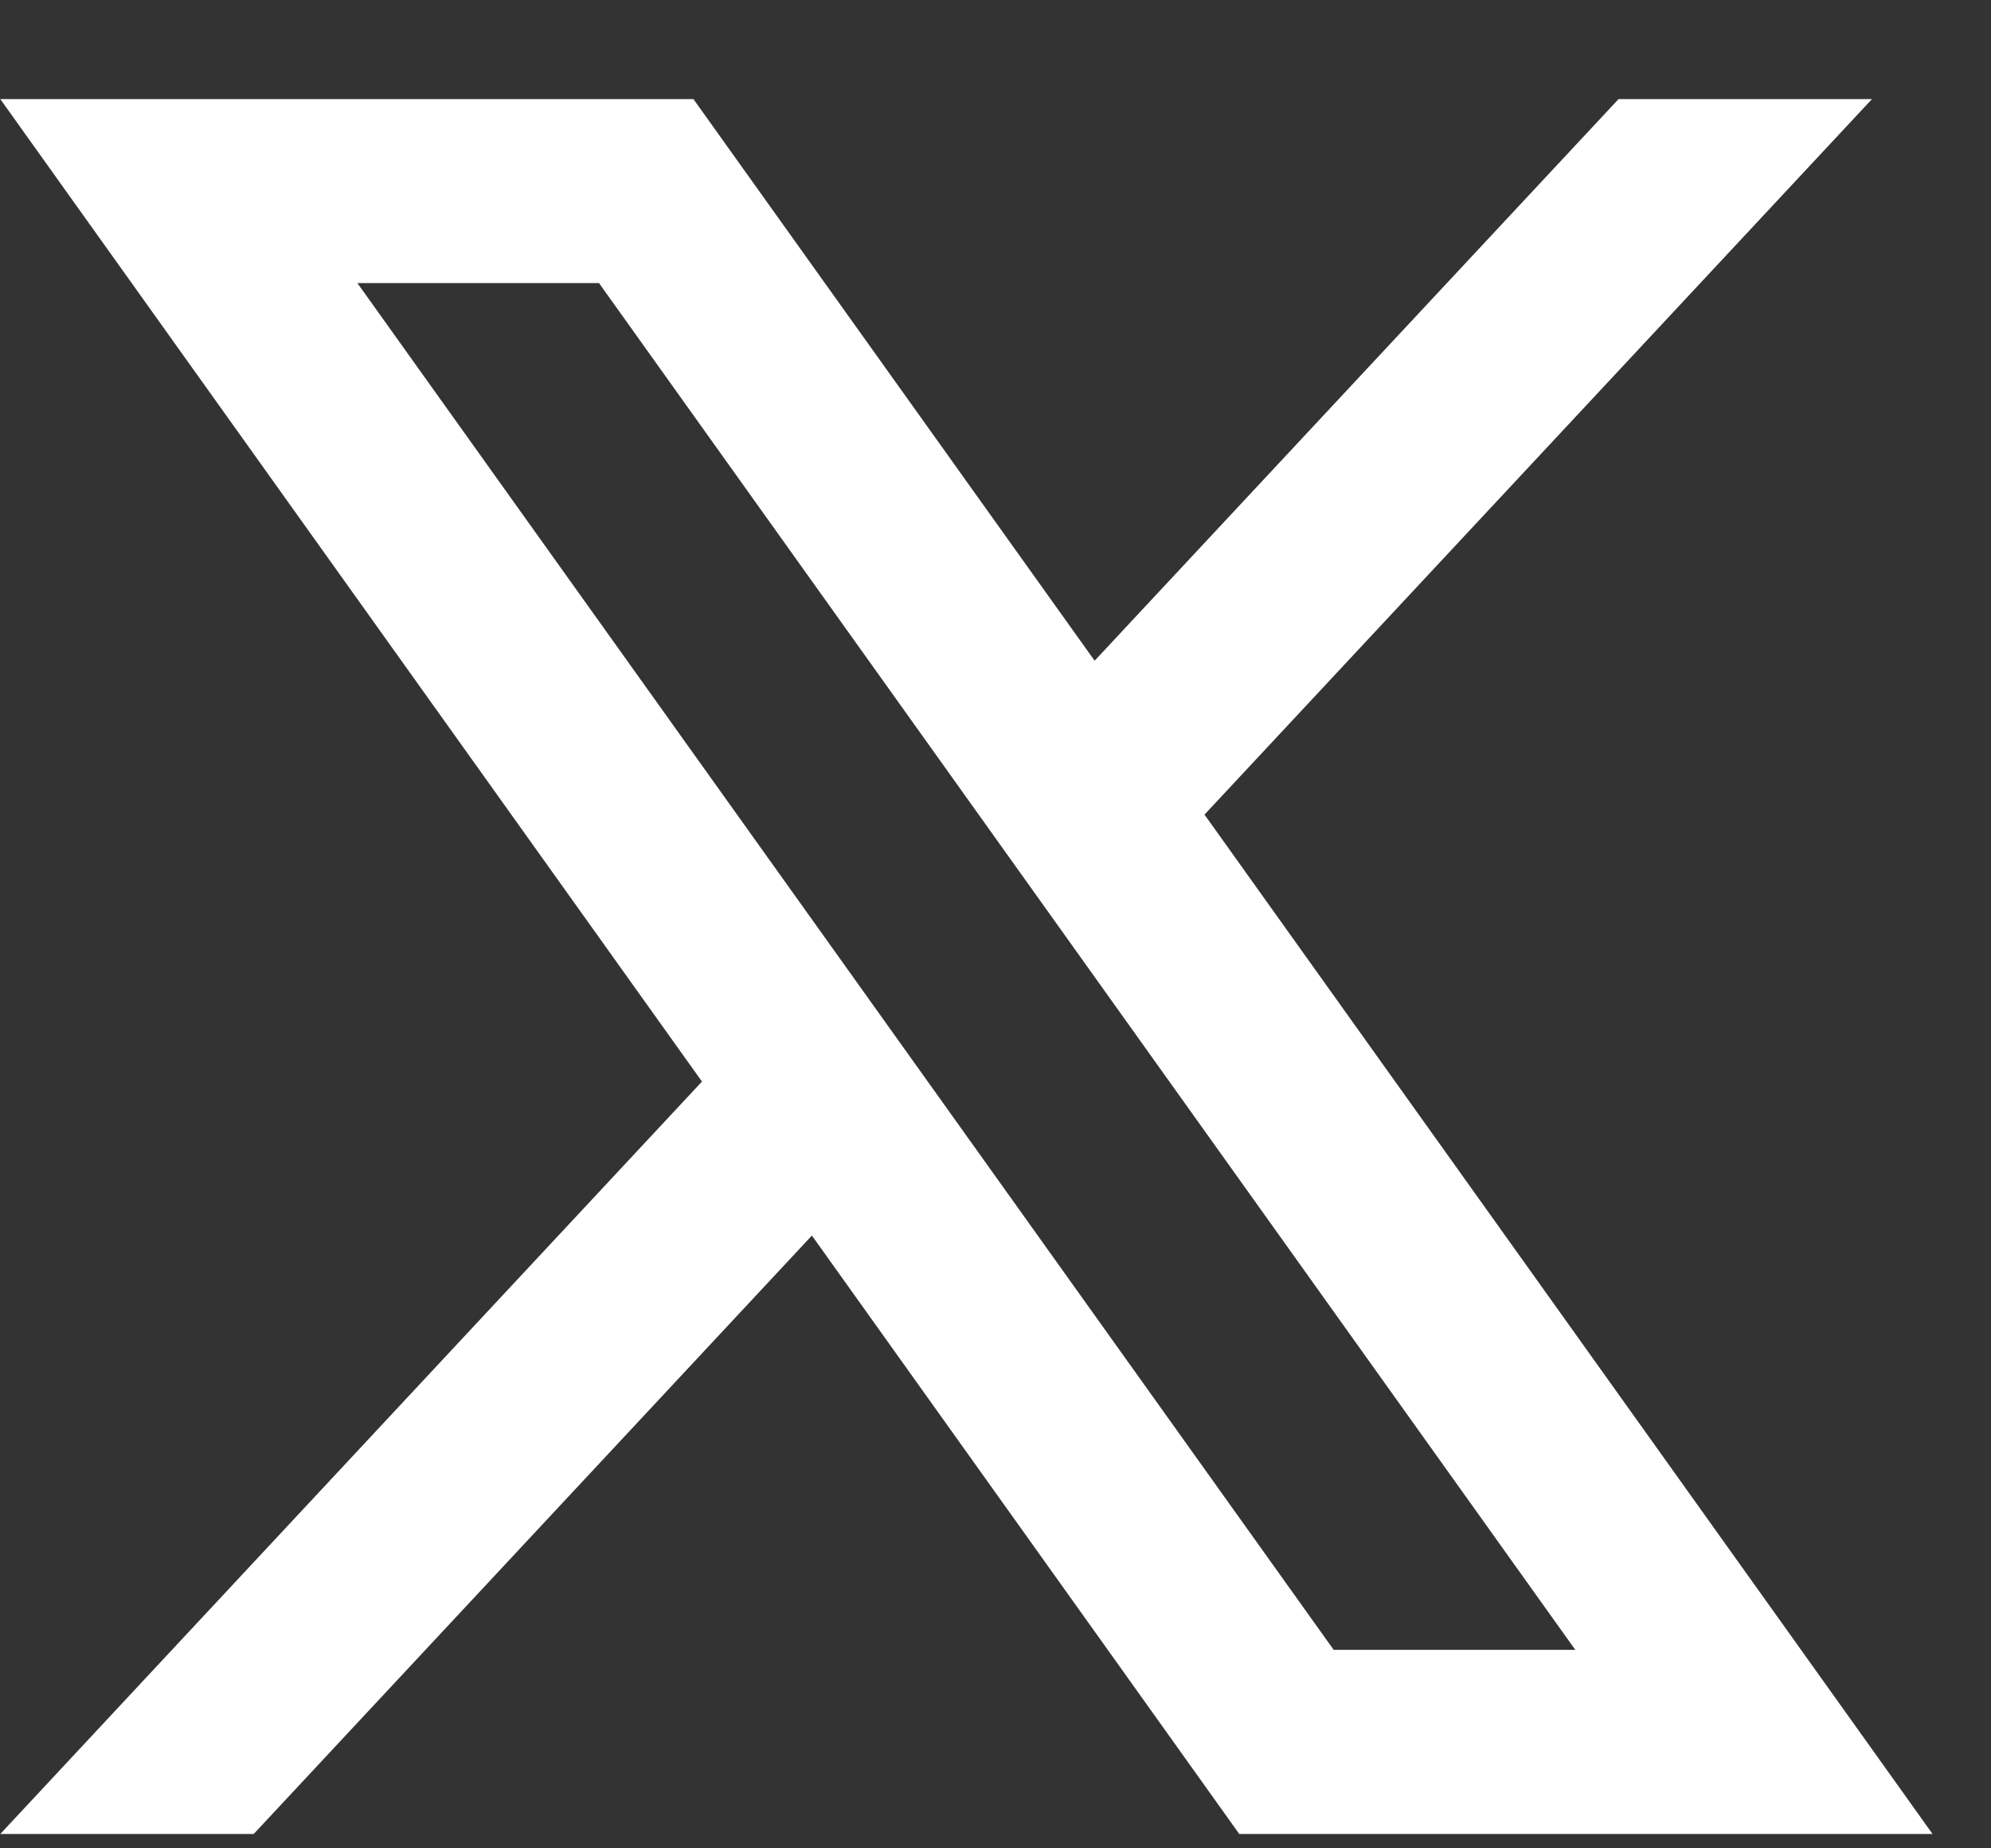 <svg width="14" height="13" viewBox="0 0 14 13" fill="none" xmlns="http://www.w3.org/2000/svg">
<rect x="0" y="0" width="14" height="13" fill="#333333" stroke="none"/>
<path d="M8.47 5.729L13.163 0.697H11.381L7.697 4.647L4.876 0.697H0.002L4.936 7.607L0.002 12.899H1.784L5.709 8.69L8.714 12.899H13.589L8.47 5.73V5.729ZM2.513 1.991H4.212L11.077 11.604H9.378L2.513 1.991Z" fill="white"/>
</svg>
